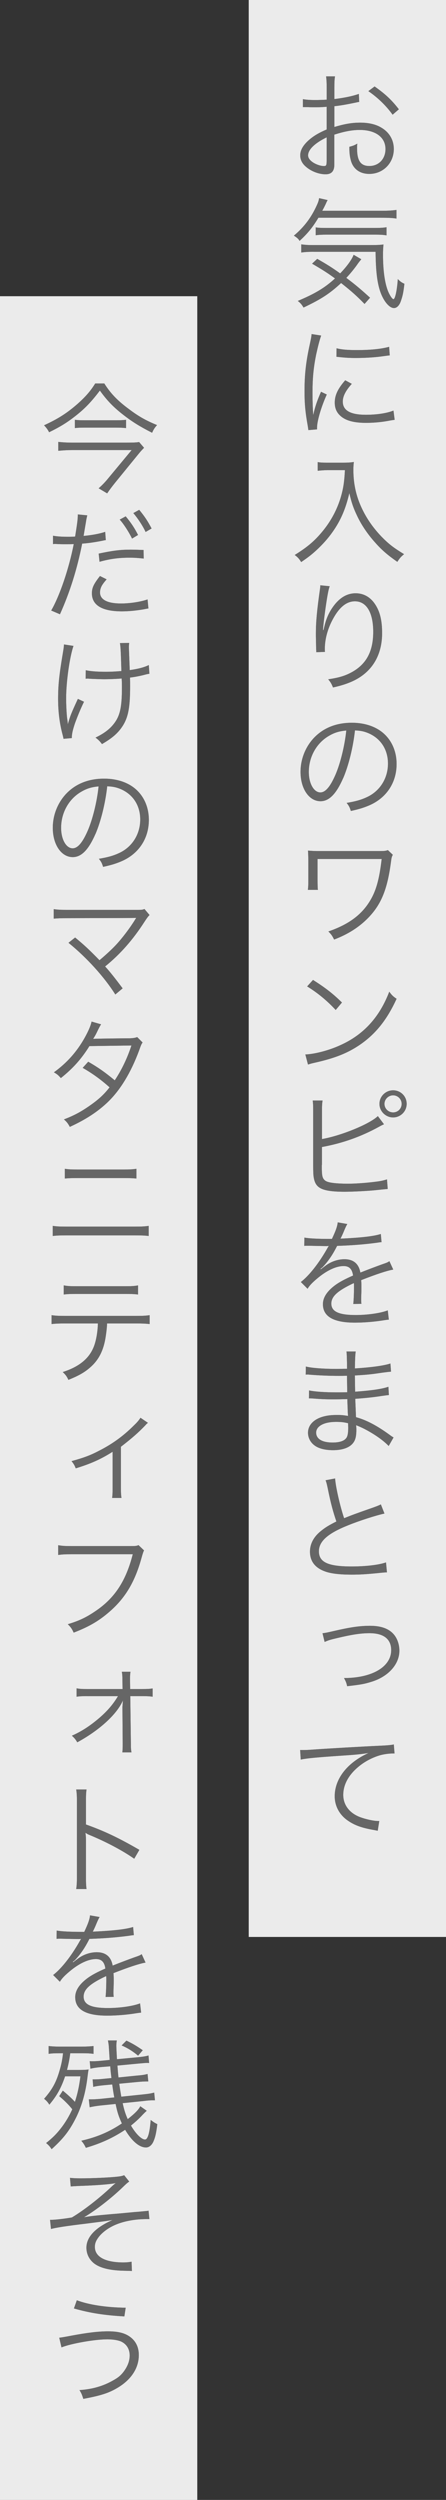 <?xml version="1.0" encoding="UTF-8"?><svg id="_レイヤー_2" xmlns="http://www.w3.org/2000/svg" viewBox="0 0 104 582.34"><rect x="0" y="0" width="104" height="582.34" fill="#333333" stroke="none"/><defs><style>.cls-1{fill:#fff;opacity:.9;}.cls-1,.cls-2{stroke-width:0px;}.cls-2{fill:#666;}</style></defs><g id="text"><rect class="cls-1" y="69" width="46" height="513.34"/><rect class="cls-1" x="58" width="46" height="451.2"/><path class="cls-2" d="M83.77,23.73c-.34.06-.45.08-.84.17-2.3.48-3.64.7-4.96.84v4.84c2.44-.73,4.14-1.01,6.02-1.01,1.99,0,3.67.39,4.96,1.18,1.85,1.09,2.88,2.88,2.88,4.96,0,3.28-2.49,5.8-5.71,5.8-2.21,0-3.78-1.15-4.31-3.16-.25-.92-.36-1.76-.34-3.16.87-.22,1.15-.34,1.85-.73-.06.5-.06.76-.06,1.09,0,2.91.84,4.12,2.88,4.12,2.18,0,3.75-1.65,3.75-3.95,0-2.74-2.32-4.45-5.99-4.45-1.79,0-3.58.34-5.94,1.09v7c0,1.51-.67,2.24-2.04,2.24-1.57,0-3.39-.7-4.62-1.79-.87-.76-1.29-1.62-1.29-2.63,0-1.23.7-2.44,2.21-3.72,1.04-.87,2.18-1.54,3.95-2.3v-5.29q-.25.03-1.12.08c-.5.03-.98.03-1.79.03-.42,0-1.18,0-1.48-.03h-1.15v-1.85c.81.14,1.6.2,2.86.2.76,0,1.85-.03,2.69-.08v-2.77c0-1.12-.03-1.82-.14-2.66h2.07c-.11.78-.14,1.32-.14,2.6v2.69c2.41-.31,4.17-.67,5.71-1.2l.08,1.88ZM76.18,31.99c-2.77,1.34-4.34,2.86-4.34,4.2,0,.59.39,1.15,1.2,1.68.76.48,1.76.81,2.49.81.56,0,.64-.17.64-1.37v-5.32ZM91.55,26.72c-1.48-2.07-3.47-4-5.66-5.49l1.46-1.09c2.58,1.82,3.98,3.16,5.66,5.32l-1.46,1.26Z"/><path class="cls-2" d="M74.25,50.72c-1.4,2.32-2.52,3.67-4.4,5.4-.2-.42-.59-.76-1.32-1.23,2.41-2.02,4.06-4.23,5.35-7.08.31-.67.45-1.09.53-1.65l1.99.45c-.2.34-.22.39-.48.98-.25.5-.36.76-.78,1.51h13.78c1.62,0,2.58-.06,3.53-.2v2.02c-.67-.14-1.82-.2-3.53-.2h-14.67ZM85,70.8c-1.74-1.79-2.97-2.91-5.46-4.87-2.63,2.44-4.62,3.75-8.76,5.71-.42-.7-.67-1.01-1.34-1.54,4-1.68,6.3-3.05,8.68-5.24-1.68-1.23-2.77-1.93-5.35-3.44l1.2-1.12c2.27,1.29,3.47,2.04,5.35,3.39,1.62-1.68,2.74-3.25,3.14-4.34l1.79,1.04q-.11.14-.39.48t-.7.95c-.73,1.01-1.54,1.99-2.41,2.91,2.07,1.54,3.58,2.83,5.54,4.62l-1.29,1.46ZM73.13,58.65c-1.23,0-2.07.06-2.88.17v-1.9c.76.11,1.51.17,2.6.17h13.41c1.65,0,2.3-.03,3.16-.14-.08.84-.11,1.48-.11,2.38,0,3.42.36,6.24,1.04,8.15.39,1.12,1.09,2.21,1.4,2.21.39,0,.84-2.1,1.01-4.68.59.59.9.81,1.54,1.09-.22,1.93-.39,2.77-.76,3.84-.36,1.18-.98,1.82-1.68,1.82-1.09,0-2.46-1.65-3.22-3.92-.7-2.1-1.01-4.73-1.06-9.18h-14.45ZM73.61,52.96c.53.11,1.29.14,2.44.14h11.34c1.34,0,2.16-.06,2.74-.17v1.9c-.76-.14-1.43-.17-2.74-.17h-11.17c-1.15,0-1.9.03-2.6.14v-1.85Z"/><path class="cls-2" d="M74.89,78.16c-.42,1.2-.76,2.58-1.18,4.48-.59,2.94-.84,5.4-.84,8.76,0,2.18.06,3.84.17,5.32.39-1.88.92-3.42,1.82-5.46l1.34.64c-1.26,2.77-2.27,6.13-2.27,7.7v.42l-2.02.17c-.06-.45-.08-.59-.17-1.12-.53-2.97-.73-4.98-.73-7.92,0-3.98.34-6.94,1.26-11.09.28-1.32.34-1.6.39-2.24l2.21.34ZM82.03,89.42c-1.4,1.54-2.1,2.88-2.1,4.12,0,2.07,1.76,3.08,5.38,3.08,2.55,0,4.93-.36,6.44-.98l.28,2.16c-.36.03-.42.06-.98.14-1.96.39-3.84.56-5.74.56-3.19,0-5.21-.67-6.41-2.13-.56-.7-.84-1.54-.84-2.58,0-1.71.7-3.22,2.44-5.21l1.54.84ZM78.48,81.13c1.2.31,2.58.42,4.76.42,3.11,0,5.63-.25,7.5-.76l.14,1.99c-.06,0-.7.08-1.93.25-1.62.22-3.86.36-6.02.36-1.57,0-2.66-.08-4.48-.28l.03-1.99Z"/><path class="cls-2" d="M76.21,109.52c-.53,0-1.2.05-2.13.14v-2.02c.56.11,1.12.14,2.13.14h3.7c1.34,0,2.04-.06,2.6-.17-.08.7-.11,1.23-.11,1.85,0,3.53.76,6.66,2.38,9.77,1.09,2.1,2.46,3.98,4.2,5.8,1.65,1.68,2.72,2.52,5.24,4.06-.76.64-.95.84-1.57,1.79-2.44-1.71-3.75-2.86-5.43-4.79-1.62-1.85-3.05-3.98-4-6.05-.84-1.76-1.26-3-1.76-5.18-.87,3.72-2.02,6.38-3.92,9.07-1.04,1.48-2.32,2.91-3.78,4.26-1.04.95-1.76,1.54-3.53,2.74-.45-.73-.81-1.15-1.51-1.65,3.05-1.9,4.65-3.28,6.5-5.52,2.02-2.46,3.44-5.15,4.31-8.15.53-1.9.76-3.3.9-6.1h-4.2Z"/><path class="cls-2" d="M76.88,136.57c-.22.59-.39,1.37-.64,2.88-.45,2.83-.84,5.88-.92,7.31l.11.03q.06-.22.2-.81c.34-1.54.9-2.91,1.71-4.17,1.57-2.41,3.42-3.61,5.6-3.61,1.82,0,3.39.87,4.48,2.49,1.18,1.74,1.68,3.81,1.68,6.8,0,5.07-2.27,8.9-6.47,11-1.34.67-3.02,1.23-4.98,1.65-.34-.84-.5-1.15-1.12-1.9,2.6-.39,4.06-.84,5.68-1.76,3.28-1.88,4.82-4.82,4.82-9.3s-1.57-7.11-4.26-7.11c-2.13,0-3.92,1.6-5.52,4.87-.98,2.04-1.51,4.2-1.51,6.24,0,.11,0,.25.03.67l-2.02.08v-.31l-.03-.5-.06-2.91v-.64c0-2.74.25-5.38.95-10.33.06-.42.08-.56.08-.9l2.18.22Z"/><path class="cls-2" d="M80.02,181.26c-1.62,3.7-3.28,5.38-5.29,5.38-2.66,0-4.65-2.91-4.65-6.83,0-2.86,1.06-5.63,2.94-7.73,2.24-2.46,5.29-3.72,9.04-3.72,3.14,0,5.88.98,7.7,2.77,1.76,1.71,2.72,4.14,2.72,6.83,0,4.34-2.35,7.92-6.41,9.66-1.26.53-2.32.87-4.26,1.29-.28-.92-.45-1.2-.98-1.88,2.04-.34,3.36-.7,4.68-1.32,3.08-1.4,4.96-4.4,4.96-7.84,0-3.19-1.62-5.77-4.45-7.03-1.04-.45-1.85-.64-3.25-.7-.42,3.89-1.48,8.18-2.74,11.12ZM76.57,171.49c-2.83,1.71-4.56,4.87-4.56,8.34,0,2.69,1.18,4.76,2.69,4.76,1.18,0,2.3-1.32,3.5-4.06,1.15-2.63,2.18-6.78,2.55-10.36-1.68.14-2.88.53-4.17,1.32Z"/><path class="cls-2" d="M71.79,207.3c.08-.64.11-1.09.11-2.27v-4.79c-.03-1.09-.03-1.34-.08-2.1.62.06,1.48.11,2.16.11h14.48c1.15,0,1.43-.03,1.99-.22l1.15,1.09c-.25.45-.31.67-.42,1.57-.84,6.41-2.24,9.91-5.26,13.05-2.13,2.21-4.76,3.89-8.01,5.12-.45-.9-.64-1.18-1.34-1.88,4.54-1.57,7.53-3.7,9.52-6.83,1.57-2.44,2.35-5.21,2.91-10.05h-14.95v4.87q0,1.88.08,2.32h-2.32Z"/><path class="cls-2" d="M71.2,245.63c2.18-.08,5.54-.95,8.15-2.16,5.4-2.41,9.16-6.52,11.42-12.46.64.87.92,1.12,1.71,1.65-2.24,4.87-4.84,8.15-8.54,10.7-2.88,1.96-5.77,3.11-10.44,4.17-.76.17-.98.22-1.68.45l-.62-2.35ZM72.99,228.27c3,1.9,4.73,3.28,6.75,5.26l-1.46,1.74c-2.02-2.18-4.23-4-6.66-5.49l1.37-1.51Z"/><path class="cls-2" d="M75.06,265.34c4.42-.76,11.09-3.47,13.05-5.35l1.43,1.9c-.45.2-.56.25-1.23.62-4.17,2.29-8.48,3.81-13.24,4.68v4.09l-.03.17v.31c0,1.96.11,2.6.59,3.08.36.39.98.59,2.13.73.87.11,2.18.17,3.3.17,1.74,0,4.23-.17,6.41-.45,1.2-.14,1.74-.25,2.77-.56l.17,2.24c-.42.03-.5.03-.92.08l-.36.03-1.34.14c-1.79.2-5.49.39-7.42.39-3.3,0-5.15-.34-6.13-1.15-.67-.56-1.01-1.37-1.15-2.69-.03-.45-.06-1.01-.06-2.18v-12.91c0-1.23-.03-1.68-.11-2.32h2.3c-.11.67-.14,1.12-.14,2.35v6.64ZM94.83,257.14c0,1.74-1.43,3.16-3.16,3.16s-3.19-1.43-3.19-3.16,1.43-3.16,3.19-3.16,3.16,1.4,3.16,3.16ZM89.65,257.14c0,1.09.9,1.99,2.02,1.99s1.99-.9,1.99-1.99-.9-1.99-1.99-1.99-2.02.9-2.02,1.99Z"/><path class="cls-2" d="M77.41,288.58c.92-1.96,1.26-2.94,1.34-3.84l2.24.39q-.25.37-.73,1.51c-.36.9-.73,1.65-.87,1.9q.34-.03.59-.03c4.48-.22,7.28-.56,8.82-1.06l.17,1.9c-.45.03-.62.06-1.12.14-2.91.39-5.85.62-9.24.73-.84,1.65-1.54,2.77-2.52,3.98-.28.34-.84.98-.95,1.06-.2.14-.34.25-.36.28,0,.03-.03.03-.03.03v.03q.03.06.06.08,1.01-.78,1.29-.98c1.29-.9,2.77-1.37,4.23-1.37,2.07,0,3.33,1.04,3.7,3.11,2.04-.81,3.64-1.4,4.87-1.85,1.37-.48,1.46-.5,1.9-.81l.9,1.96c-1.46.25-3.98,1.09-7.48,2.46.06.73.06,1.01.06,1.71,0,.36,0,.98-.03,1.54-.03.62-.03,1.01-.03,1.26,0,.39,0,.62.06,1.01l-1.9.03c.08-.62.17-2.32.17-4.03,0-.45,0-.5-.03-.84-3.81,1.79-5.26,3.11-5.26,4.79,0,1.85,1.74,2.66,5.68,2.66,2.77,0,5.88-.45,7.48-1.09l.25,2.16c-.42.03-.56.06-1.12.14-2.21.36-4.65.56-6.8.56-5.01,0-7.45-1.43-7.45-4.31,0-1.54.95-3,2.86-4.42.95-.7,2.3-1.43,4.17-2.24-.22-1.54-.9-2.21-2.21-2.21-1.76,0-3.98,1.04-6.24,2.97-1.09.92-1.71,1.57-2.16,2.32l-1.57-1.57c1.93-1.48,4.26-4.42,6.27-8.01q.08-.14.25-.42c-.11.03-.39.06-.53.06-.45,0-3.08-.06-4.12-.08h-.45c-.25,0-.31,0-.62.03l.03-1.93c1.01.2,3.14.31,5.99.31h.45Z"/><path class="cls-2" d="M90.63,336.83c-1.29-1.34-3.33-2.77-5.71-4-.48-.25-1.12-.53-1.88-.84q.06.64.06,1.01c0,1.48-.2,2.38-.7,3.05-.81,1.15-2.52,1.76-4.73,1.76-1.85,0-3.39-.39-4.34-1.12-.95-.7-1.51-1.79-1.51-2.94,0-1.85,1.46-3.3,3.92-3.86.84-.2,1.68-.28,2.91-.28.92,0,1.32.03,2.52.22q-.03-.08-.03-.34s-.03-.14-.03-.31c-.03-.25-.03-.84-.06-1.65-.03-.36-.03-.9-.06-1.62-1.01.03-2.41.06-3.3.06-1.68,0-3-.06-4.73-.2-.31-.03-.53-.03-.7-.03h-.22l.03-1.85c1.26.28,3.58.45,6.41.45.73,0,1.71,0,2.49-.03l-.06-3.84c-.81.03-1.26.03-1.9.03-2.04,0-4.31-.08-6.83-.28-.2-.03-.36-.03-.5-.03-.08,0-.22,0-.39.03l.03-1.9c1.2.34,4.12.56,7.17.56.56,0,1.51-.03,2.44-.03q-.03-3.42-.14-4.03h2.16c-.11.59-.17,1.93-.2,3.95,3.86-.25,6.75-.64,8.29-1.15l.14,1.9q-.48.03-1.93.22c-2.63.39-3.39.48-6.5.67q.03,2.3.06,3.78c3.81-.28,6.22-.62,7.76-1.15l.11,1.93c-.36.03-.64.06-1.62.2-1.93.31-4.14.53-6.22.67q.06,1.57.17,4.28c2.44.67,4.87,1.96,7.81,4.09.45.34.59.42.95.64l-1.12,1.96ZM81.17,331.53c-1.06-.25-1.62-.31-2.86-.31-2.77,0-4.59,1.01-4.59,2.49s1.4,2.32,3.84,2.32c1.48,0,2.55-.31,3.08-.92.39-.39.56-1.18.56-2.52l-.03-1.06Z"/><path class="cls-2" d="M78.14,344.39c.11,1.88,1.15,6.47,2.1,9.27,1.65-.67,2.44-.98,6.78-2.49.98-.36,1.23-.45,1.79-.73l.84,2.13c-1.96.42-5.96,1.71-8.43,2.72-4.79,1.9-6.86,3.75-6.86,6.08,0,2.55,2.16,3.53,7.64,3.53,3.22,0,6.36-.36,8.01-.95l.22,2.32q-.53,0-2.07.17c-2.88.28-4.23.36-6.19.36-2.77,0-4.87-.25-6.22-.76-2.3-.84-3.47-2.38-3.47-4.59,0-1.79.84-3.42,2.49-4.76,1.06-.87,1.93-1.4,3.67-2.27-.78-2.29-1.32-4.26-2.04-7.84-.25-1.18-.31-1.32-.48-1.76l2.21-.42Z"/><path class="cls-2" d="M75.2,380.45q.59-.03,2.58-.5c3.86-.9,6.1-1.23,8.54-1.23,2.88,0,4.87.87,5.94,2.6.56.9.87,2.07.87,3.19,0,3.14-2.52,5.99-6.41,7.22-1.71.53-2.38.67-5.77,1.06-.17-.78-.28-1.06-.73-1.9,6.58,0,11-2.63,11-6.5,0-2.58-1.76-3.95-5.04-3.95-2.02,0-4.09.31-7.48,1.12-1.68.39-2.13.53-3,.92l-.5-2.04Z"/><path class="cls-2" d="M69.99,407.66h1.01c.39,0,.73-.03,1.6-.08,3.33-.25,12.29-.76,15.9-.92,1.57-.06,2.88-.17,3.33-.31l.17,2.1c-1.12,0-2.07.11-3.14.36-1.88.5-3.84,1.51-5.38,2.83-2.24,1.88-3.44,4.14-3.44,6.47s1.43,4.23,3.92,5.18c1.37.5,3.14.9,4.2.9h.28l-.36,2.27c-.31-.06-.42-.08-.87-.17-2.77-.48-4.45-1.06-6.05-2.16-1.99-1.34-3.11-3.42-3.11-5.71,0-3.25,1.9-6.36,5.24-8.6.87-.59,1.6-.98,2.66-1.48-1.65.28-3.05.42-6.16.62-5.8.39-8.29.62-9.66.92l-.14-2.21Z"/><path class="cls-2" d="M83.77,23.73c-.34.06-.45.08-.84.17-2.3.48-3.64.7-4.96.84v4.84c2.44-.73,4.14-1.01,6.02-1.01,1.99,0,3.67.39,4.96,1.18,1.85,1.09,2.88,2.88,2.88,4.96,0,3.28-2.49,5.8-5.71,5.8-2.21,0-3.78-1.15-4.31-3.16-.25-.92-.36-1.76-.34-3.16.87-.22,1.15-.34,1.85-.73-.06.5-.06.76-.06,1.09,0,2.91.84,4.12,2.88,4.12,2.18,0,3.75-1.65,3.75-3.95,0-2.74-2.32-4.45-5.99-4.45-1.79,0-3.58.34-5.94,1.09v7c0,1.51-.67,2.24-2.04,2.24-1.57,0-3.39-.7-4.62-1.79-.87-.76-1.29-1.62-1.29-2.63,0-1.23.7-2.44,2.21-3.72,1.04-.87,2.18-1.54,3.95-2.3v-5.29q-.25.03-1.12.08c-.5.03-.98.03-1.79.03-.42,0-1.18,0-1.48-.03h-1.15v-1.85c.81.14,1.6.2,2.86.2.76,0,1.85-.03,2.69-.08v-2.77c0-1.12-.03-1.82-.14-2.66h2.07c-.11.78-.14,1.32-.14,2.6v2.69c2.41-.31,4.17-.67,5.71-1.2l.08,1.88ZM76.18,31.99c-2.77,1.34-4.34,2.86-4.34,4.2,0,.59.39,1.15,1.2,1.68.76.48,1.76.81,2.49.81.56,0,.64-.17.64-1.37v-5.32ZM91.55,26.72c-1.48-2.07-3.47-4-5.66-5.49l1.46-1.09c2.58,1.82,3.98,3.16,5.66,5.32l-1.46,1.26Z"/><path class="cls-2" d="M74.25,50.72c-1.4,2.32-2.52,3.67-4.4,5.4-.2-.42-.59-.76-1.32-1.23,2.41-2.02,4.06-4.23,5.35-7.08.31-.67.45-1.09.53-1.65l1.99.45c-.2.34-.22.39-.48.98-.25.5-.36.76-.78,1.51h13.78c1.62,0,2.58-.06,3.53-.2v2.02c-.67-.14-1.82-.2-3.53-.2h-14.67ZM85,70.8c-1.74-1.79-2.97-2.91-5.46-4.87-2.63,2.44-4.62,3.75-8.76,5.71-.42-.7-.67-1.01-1.34-1.54,4-1.68,6.3-3.05,8.68-5.24-1.68-1.23-2.77-1.93-5.35-3.44l1.2-1.12c2.27,1.29,3.47,2.04,5.35,3.39,1.62-1.68,2.74-3.25,3.14-4.34l1.79,1.04q-.11.14-.39.48t-.7.95c-.73,1.01-1.54,1.99-2.41,2.91,2.07,1.54,3.58,2.83,5.54,4.62l-1.29,1.46ZM73.13,58.65c-1.23,0-2.07.06-2.88.17v-1.9c.76.11,1.51.17,2.6.17h13.41c1.65,0,2.3-.03,3.16-.14-.08.84-.11,1.48-.11,2.38,0,3.42.36,6.24,1.04,8.15.39,1.12,1.09,2.21,1.4,2.21.39,0,.84-2.1,1.01-4.68.59.59.9.81,1.54,1.09-.22,1.93-.39,2.77-.76,3.84-.36,1.18-.98,1.82-1.68,1.82-1.09,0-2.46-1.65-3.22-3.92-.7-2.1-1.01-4.73-1.06-9.18h-14.45ZM73.61,52.96c.53.11,1.29.14,2.44.14h11.34c1.34,0,2.16-.06,2.74-.17v1.9c-.76-.14-1.43-.17-2.74-.17h-11.17c-1.15,0-1.9.03-2.6.14v-1.85Z"/><path class="cls-2" d="M74.89,78.16c-.42,1.2-.76,2.58-1.18,4.48-.59,2.94-.84,5.4-.84,8.76,0,2.18.06,3.84.17,5.32.39-1.88.92-3.42,1.82-5.46l1.34.64c-1.26,2.77-2.27,6.13-2.27,7.7v.42l-2.02.17c-.06-.45-.08-.59-.17-1.12-.53-2.97-.73-4.98-.73-7.92,0-3.98.34-6.94,1.26-11.09.28-1.32.34-1.6.39-2.24l2.21.34ZM82.03,89.42c-1.4,1.54-2.1,2.88-2.1,4.12,0,2.07,1.76,3.08,5.38,3.08,2.55,0,4.93-.36,6.44-.98l.28,2.16c-.36.03-.42.06-.98.14-1.96.39-3.84.56-5.74.56-3.19,0-5.21-.67-6.41-2.13-.56-.7-.84-1.54-.84-2.58,0-1.71.7-3.22,2.44-5.21l1.54.84ZM78.48,81.13c1.2.31,2.58.42,4.76.42,3.11,0,5.63-.25,7.5-.76l.14,1.99c-.06,0-.7.08-1.93.25-1.62.22-3.86.36-6.02.36-1.57,0-2.66-.08-4.48-.28l.03-1.99Z"/><path class="cls-2" d="M76.21,109.52c-.53,0-1.2.05-2.13.14v-2.02c.56.11,1.12.14,2.13.14h3.7c1.34,0,2.04-.06,2.6-.17-.08.7-.11,1.23-.11,1.85,0,3.53.76,6.66,2.38,9.77,1.09,2.1,2.46,3.98,4.2,5.8,1.65,1.68,2.72,2.52,5.24,4.06-.76.64-.95.84-1.57,1.79-2.44-1.71-3.75-2.86-5.43-4.79-1.62-1.85-3.05-3.98-4-6.05-.84-1.76-1.26-3-1.76-5.18-.87,3.72-2.02,6.38-3.92,9.07-1.04,1.48-2.32,2.91-3.78,4.26-1.04.95-1.76,1.54-3.53,2.74-.45-.73-.81-1.15-1.51-1.65,3.05-1.9,4.65-3.28,6.5-5.52,2.02-2.46,3.44-5.15,4.31-8.15.53-1.9.76-3.3.9-6.1h-4.2Z"/><path class="cls-2" d="M76.88,136.57c-.22.59-.39,1.37-.64,2.88-.45,2.83-.84,5.88-.92,7.31l.11.03q.06-.22.2-.81c.34-1.54.9-2.91,1.71-4.17,1.57-2.41,3.42-3.61,5.6-3.61,1.82,0,3.39.87,4.48,2.49,1.18,1.74,1.68,3.81,1.68,6.8,0,5.07-2.27,8.9-6.47,11-1.34.67-3.02,1.23-4.98,1.65-.34-.84-.5-1.15-1.12-1.9,2.6-.39,4.06-.84,5.68-1.76,3.28-1.88,4.82-4.82,4.82-9.3s-1.57-7.11-4.26-7.11c-2.13,0-3.92,1.6-5.52,4.87-.98,2.04-1.51,4.2-1.51,6.24,0,.11,0,.25.03.67l-2.02.08v-.31l-.03-.5-.06-2.91v-.64c0-2.74.25-5.38.95-10.33.06-.42.08-.56.08-.9l2.18.22Z"/><path class="cls-2" d="M80.02,181.26c-1.62,3.7-3.28,5.38-5.29,5.38-2.66,0-4.65-2.91-4.65-6.83,0-2.86,1.06-5.63,2.94-7.73,2.24-2.46,5.29-3.72,9.04-3.72,3.14,0,5.88.98,7.7,2.77,1.76,1.71,2.72,4.14,2.72,6.83,0,4.34-2.35,7.92-6.41,9.66-1.26.53-2.32.87-4.26,1.29-.28-.92-.45-1.2-.98-1.88,2.04-.34,3.36-.7,4.68-1.32,3.08-1.4,4.96-4.4,4.96-7.84,0-3.19-1.62-5.77-4.45-7.03-1.04-.45-1.85-.64-3.25-.7-.42,3.89-1.48,8.18-2.74,11.12ZM76.57,171.49c-2.83,1.71-4.56,4.87-4.56,8.34,0,2.69,1.18,4.76,2.69,4.76,1.18,0,2.3-1.32,3.5-4.06,1.15-2.63,2.18-6.78,2.55-10.36-1.68.14-2.88.53-4.17,1.32Z"/><path class="cls-2" d="M71.79,207.3c.08-.64.11-1.09.11-2.27v-4.79c-.03-1.09-.03-1.34-.08-2.1.62.06,1.48.11,2.16.11h14.48c1.15,0,1.43-.03,1.99-.22l1.15,1.09c-.25.45-.31.67-.42,1.57-.84,6.41-2.24,9.91-5.26,13.05-2.13,2.21-4.76,3.89-8.01,5.12-.45-.9-.64-1.18-1.34-1.88,4.54-1.57,7.53-3.7,9.52-6.83,1.57-2.44,2.35-5.21,2.91-10.05h-14.95v4.87q0,1.88.08,2.32h-2.32Z"/><path class="cls-2" d="M71.2,245.63c2.18-.08,5.54-.95,8.15-2.16,5.4-2.41,9.16-6.52,11.42-12.46.64.87.92,1.12,1.71,1.65-2.24,4.87-4.84,8.15-8.54,10.7-2.88,1.96-5.77,3.11-10.44,4.17-.76.17-.98.22-1.68.45l-.62-2.35ZM72.99,228.27c3,1.9,4.73,3.28,6.75,5.26l-1.46,1.74c-2.02-2.18-4.23-4-6.66-5.49l1.37-1.51Z"/><path class="cls-2" d="M75.06,265.34c4.42-.76,11.09-3.47,13.05-5.35l1.43,1.9c-.45.2-.56.25-1.23.62-4.17,2.29-8.48,3.81-13.24,4.68v4.09l-.03.17v.31c0,1.96.11,2.6.59,3.08.36.39.98.59,2.13.73.87.11,2.18.17,3.3.17,1.74,0,4.23-.17,6.41-.45,1.2-.14,1.74-.25,2.77-.56l.17,2.24c-.42.03-.5.03-.92.08l-.36.03-1.34.14c-1.79.2-5.49.39-7.42.39-3.3,0-5.15-.34-6.13-1.15-.67-.56-1.01-1.37-1.15-2.69-.03-.45-.06-1.01-.06-2.18v-12.91c0-1.23-.03-1.68-.11-2.32h2.3c-.11.67-.14,1.12-.14,2.35v6.64ZM94.83,257.14c0,1.74-1.43,3.16-3.16,3.16s-3.19-1.43-3.19-3.16,1.43-3.16,3.19-3.16,3.16,1.4,3.16,3.16ZM89.65,257.14c0,1.09.9,1.99,2.02,1.99s1.99-.9,1.99-1.99-.9-1.99-1.99-1.99-2.02.9-2.02,1.99Z"/><path class="cls-2" d="M77.41,288.58c.92-1.96,1.26-2.94,1.34-3.84l2.24.39q-.25.37-.73,1.51c-.36.9-.73,1.65-.87,1.9q.34-.03.59-.03c4.48-.22,7.28-.56,8.82-1.06l.17,1.9c-.45.03-.62.06-1.12.14-2.91.39-5.85.62-9.24.73-.84,1.65-1.54,2.77-2.52,3.98-.28.34-.84.98-.95,1.06-.2.14-.34.25-.36.28,0,.03-.03.03-.03.03v.03q.03.06.06.08,1.01-.78,1.29-.98c1.29-.9,2.77-1.37,4.23-1.37,2.07,0,3.33,1.04,3.7,3.11,2.04-.81,3.64-1.4,4.87-1.85,1.37-.48,1.46-.5,1.9-.81l.9,1.96c-1.46.25-3.98,1.09-7.48,2.46.06.73.06,1.01.06,1.71,0,.36,0,.98-.03,1.54-.03.62-.03,1.01-.03,1.26,0,.39,0,.62.06,1.01l-1.9.03c.08-.62.17-2.32.17-4.03,0-.45,0-.5-.03-.84-3.81,1.79-5.26,3.11-5.26,4.79,0,1.85,1.74,2.66,5.68,2.66,2.77,0,5.88-.45,7.48-1.09l.25,2.16c-.42.03-.56.06-1.12.14-2.21.36-4.65.56-6.8.56-5.01,0-7.45-1.43-7.45-4.31,0-1.54.95-3,2.86-4.42.95-.7,2.3-1.43,4.17-2.24-.22-1.54-.9-2.21-2.21-2.21-1.76,0-3.98,1.04-6.24,2.97-1.09.92-1.71,1.57-2.16,2.32l-1.57-1.57c1.93-1.48,4.26-4.42,6.27-8.01q.08-.14.25-.42c-.11.03-.39.06-.53.06-.45,0-3.08-.06-4.12-.08h-.45c-.25,0-.31,0-.62.03l.03-1.93c1.01.2,3.14.31,5.99.31h.45Z"/><path class="cls-2" d="M90.63,336.83c-1.29-1.34-3.33-2.77-5.71-4-.48-.25-1.12-.53-1.88-.84q.06.64.06,1.01c0,1.48-.2,2.38-.7,3.05-.81,1.15-2.52,1.76-4.73,1.76-1.85,0-3.39-.39-4.34-1.12-.95-.7-1.51-1.79-1.51-2.94,0-1.85,1.46-3.3,3.92-3.86.84-.2,1.68-.28,2.91-.28.92,0,1.32.03,2.52.22q-.03-.08-.03-.34s-.03-.14-.03-.31c-.03-.25-.03-.84-.06-1.65-.03-.36-.03-.9-.06-1.62-1.01.03-2.41.06-3.3.06-1.68,0-3-.06-4.73-.2-.31-.03-.53-.03-.7-.03h-.22l.03-1.85c1.26.28,3.58.45,6.41.45.73,0,1.71,0,2.49-.03l-.06-3.84c-.81.03-1.26.03-1.9.03-2.04,0-4.31-.08-6.83-.28-.2-.03-.36-.03-.5-.03-.08,0-.22,0-.39.03l.03-1.9c1.2.34,4.12.56,7.17.56.56,0,1.51-.03,2.44-.03q-.03-3.42-.14-4.03h2.16c-.11.59-.17,1.93-.2,3.95,3.86-.25,6.75-.64,8.29-1.15l.14,1.9q-.48.03-1.93.22c-2.63.39-3.39.48-6.5.67q.03,2.3.06,3.78c3.81-.28,6.22-.62,7.76-1.15l.11,1.93c-.36.03-.64.06-1.62.2-1.93.31-4.14.53-6.22.67q.06,1.57.17,4.28c2.44.67,4.87,1.96,7.81,4.09.45.34.59.42.95.64l-1.12,1.96ZM81.17,331.53c-1.06-.25-1.62-.31-2.86-.31-2.77,0-4.59,1.01-4.59,2.49s1.4,2.32,3.84,2.32c1.48,0,2.55-.31,3.08-.92.39-.39.56-1.18.56-2.52l-.03-1.06Z"/><path class="cls-2" d="M78.14,344.39c.11,1.88,1.15,6.47,2.1,9.27,1.65-.67,2.44-.98,6.78-2.49.98-.36,1.23-.45,1.79-.73l.84,2.13c-1.96.42-5.96,1.71-8.43,2.72-4.79,1.9-6.86,3.75-6.86,6.08,0,2.55,2.16,3.53,7.64,3.53,3.22,0,6.36-.36,8.01-.95l.22,2.32q-.53,0-2.07.17c-2.88.28-4.23.36-6.19.36-2.77,0-4.87-.25-6.22-.76-2.3-.84-3.47-2.38-3.47-4.59,0-1.79.84-3.42,2.49-4.76,1.06-.87,1.93-1.4,3.67-2.27-.78-2.29-1.32-4.26-2.04-7.84-.25-1.18-.31-1.32-.48-1.76l2.21-.42Z"/><path class="cls-2" d="M75.2,380.45q.59-.03,2.58-.5c3.86-.9,6.1-1.23,8.54-1.23,2.88,0,4.87.87,5.94,2.6.56.9.87,2.07.87,3.19,0,3.14-2.52,5.99-6.41,7.22-1.71.53-2.38.67-5.77,1.06-.17-.78-.28-1.06-.73-1.9,6.58,0,11-2.63,11-6.5,0-2.58-1.76-3.95-5.04-3.95-2.02,0-4.09.31-7.48,1.12-1.68.39-2.13.53-3,.92l-.5-2.04Z"/><path class="cls-2" d="M69.99,407.66h1.01c.39,0,.73-.03,1.6-.08,3.33-.25,12.29-.76,15.9-.92,1.57-.06,2.88-.17,3.33-.31l.17,2.1c-1.12,0-2.07.11-3.14.36-1.88.5-3.84,1.51-5.38,2.83-2.24,1.88-3.44,4.14-3.44,6.47s1.43,4.23,3.92,5.18c1.37.5,3.14.9,4.2.9h.28l-.36,2.27c-.31-.06-.42-.08-.87-.17-2.77-.48-4.45-1.06-6.05-2.16-1.99-1.34-3.11-3.42-3.11-5.71,0-3.25,1.9-6.36,5.24-8.6.87-.59,1.6-.98,2.66-1.48-1.65.28-3.05.42-6.16.62-5.8.39-8.29.62-9.66.92l-.14-2.21Z"/><path class="cls-2" d="M24.33,89.34c1.43,2.27,3.05,3.98,5.74,5.96,2.18,1.65,3.95,2.66,6.55,3.72-.56.62-.84,1.06-1.15,1.79-2.77-1.4-4.68-2.58-6.75-4.2-2.3-1.79-3.75-3.3-5.43-5.63-1.96,2.58-3.42,4.12-5.57,5.82-1.9,1.51-3.58,2.58-6.27,3.89-.28-.56-.62-1.04-1.18-1.62,3.28-1.51,5.35-2.83,7.84-5.01,1.85-1.65,3-2.97,4.09-4.73h2.13ZM33.59,104.32c-.34.34-.84.87-1.15,1.26l-5.57,6.83c-.76.95-1.32,1.68-1.88,2.52l-1.99-1.18c.73-.64,1.51-1.43,2.21-2.3l5.49-6.61h-13.86c-1.06,0-2.07.06-3.25.17v-2.07c1.06.11,2.04.17,3.25.17h12.46c1.76,0,2.58-.03,3.14-.14l1.15,1.34ZM17.47,97.79c.59.08,1.15.11,2.21.11h7.36c1.12,0,1.68-.03,2.35-.11v1.93c-.64-.08-1.4-.11-2.41-.11h-7.28c-.98,0-1.68.03-2.24.11v-1.93Z"/><path class="cls-2" d="M12.34,124.79c.9.17,2.02.25,3.5.25.56,0,.87,0,1.68-.05.48-3.03.62-4,.62-4.96v-.2l2.21.22c-.11.45-.14.59-.22.98-.03.17-.11.73-.28,1.68-.17.98-.22,1.37-.36,2.13,1.93-.17,3.84-.53,5.04-.95l.14,1.93-.28.03-.5.11c-1.82.36-3.44.59-4.73.67-1.18,5.94-2.86,11.31-5.18,16.46l-2.04-.87c1.99-3.42,4.14-9.77,5.26-15.48-.56.03-.9.03-1.93.03-.98,0-1.23,0-2.32-.06h-.11c-.06,0-.22,0-.48.03v-1.96ZM24.86,134.95c-.56.67-.64.76-.84,1.06-.45.59-.7,1.32-.7,1.99,0,1.68,1.71,2.58,4.9,2.58,2.1,0,4.59-.39,6.19-.95l.2,2.1-.36.06-.87.17c-1.88.31-3.5.45-4.98.45-4.59,0-6.97-1.43-6.97-4.2,0-1.26.39-2.13,1.88-4.03l1.57.78ZM33.51,130.11c-1.34-.14-2.13-.2-3.3-.2-2.49,0-4.45.25-7,.95l-.2-1.9c3.25-.7,5.07-.92,7.42-.92.53,0,.95,0,3.05.08l.03,1.99ZM29.31,120.28c1.26,1.51,2.04,2.69,2.88,4.34l-1.4.84c-.7-1.48-2.04-3.55-2.88-4.42l1.4-.76ZM32.47,118.77c1.26,1.54,1.96,2.58,2.88,4.34l-1.4.81c-.59-1.32-1.76-3.11-2.86-4.4l1.37-.76Z"/><path class="cls-2" d="M17.13,150.46c-.9,2.66-1.71,8.4-1.71,12.21,0,1.54.11,3.61.22,4.56.11.62.17,1.2.17,1.51.56-1.99.76-2.49,2.35-5.94l1.43.67c-.81,1.65-1.51,3.39-2.07,4.9-.56,1.65-.78,2.6-.78,3.56l-1.93.17c-.06-.36-.08-.45-.22-.98-.7-2.63-1.04-5.35-1.04-8.29,0-3.3.25-5.6,1.12-10.78.2-1.15.22-1.43.25-1.93l2.21.34ZM19.99,156.12c1.06.25,2.69.37,4.76.37,1.12,0,2.16-.06,3.56-.17-.14-4.87-.2-5.68-.34-6.52l2.16-.03c-.06.45-.08.62-.08.95,0,.2,0,.34.03.84q.03.64.17,4.54c2.13-.31,3.42-.67,4.45-1.18l.14,2.02c-.59.11-.64.11-1.48.34-1.06.25-1.93.42-3.05.56.03.76.03,1.2.03,2.02,0,5.32-.5,7.62-2.16,9.86-1.04,1.37-2.24,2.35-4.4,3.61-.56-.73-.78-.95-1.51-1.51,1.96-.95,3.28-1.93,4.28-3.22,1.43-1.82,1.88-3.86,1.88-8.34,0-.79,0-1.4-.06-2.21-1.23.11-2.86.17-4.09.17-.78,0-2.38-.06-3.39-.11-.25-.03-.39-.03-.5-.03-.08,0-.22,0-.42.03l.03-1.96Z"/><path class="cls-2" d="M22.25,194.28c-1.62,3.7-3.28,5.38-5.29,5.38-2.66,0-4.65-2.91-4.65-6.83,0-2.86,1.06-5.63,2.94-7.73,2.24-2.46,5.29-3.72,9.04-3.72,3.14,0,5.88.98,7.7,2.77,1.76,1.71,2.72,4.14,2.72,6.83,0,4.34-2.35,7.92-6.41,9.66-1.26.53-2.32.87-4.26,1.29-.28-.92-.45-1.2-.98-1.88,2.04-.34,3.36-.7,4.68-1.32,3.08-1.4,4.96-4.4,4.96-7.84,0-3.19-1.62-5.77-4.45-7.03-1.04-.45-1.85-.64-3.25-.7-.42,3.89-1.48,8.18-2.74,11.12ZM18.81,184.51c-2.83,1.71-4.56,4.87-4.56,8.34,0,2.69,1.18,4.76,2.69,4.76,1.18,0,2.3-1.32,3.5-4.06,1.15-2.63,2.18-6.78,2.55-10.36-1.68.14-2.88.53-4.17,1.32Z"/><path class="cls-2" d="M17.52,218.39c2.1,1.74,3.14,2.69,5.68,5.29,1.2-1.01,2.69-2.35,3.72-3.44,1.54-1.62,3.44-4.14,4.62-6.08.08-.14.11-.17.22-.34q-.39.03-15.99.06c-1.51,0-2.3.03-3.25.11v-2.21c.98.14,1.65.17,3.28.17h16.32c.98,0,1.12-.03,1.57-.2l1.18,1.4c-.34.34-.53.59-1.12,1.48-2.74,4.28-5.71,7.64-9.24,10.5,1.06,1.15,2.21,2.6,4.09,5.1l-1.71,1.43c-2.55-4.06-6.72-8.65-10.92-12.04l1.54-1.23Z"/><path class="cls-2" d="M23.57,238.61q-.36.53-.98,1.85c-.25.53-.53,1.01-.87,1.54q.39-.06,8.65-.14c.7-.03,1.2-.11,1.62-.28l1.26,1.26c-.31.45-.34.53-.81,1.85-1.93,5.21-4.4,9.24-7.31,12.04-2.35,2.24-5.12,4.06-8.85,5.77-.45-.84-.7-1.15-1.37-1.74,2.38-.92,3.89-1.74,5.8-3.05,2.18-1.51,3.47-2.66,4.84-4.42-2.02-1.82-4.06-3.28-6.27-4.54l1.29-1.43c2.38,1.37,3.92,2.46,6.19,4.34,1.65-2.49,2.91-5.15,3.89-8.12l-9.8.14c-1.9,3.05-3.89,5.24-6.66,7.45-.64-.73-.9-.92-1.62-1.34,3.02-2.18,5.32-4.76,7.14-7.98.9-1.62,1.43-2.83,1.65-3.84l2.21.64Z"/><path class="cls-2" d="M12.29,285.56c1.01.14,1.6.17,3.25.17h15.88c1.65,0,2.24-.03,3.25-.17v2.35c-.92-.11-1.74-.14-3.22-.14h-15.93c-1.48,0-2.27.03-3.22.14v-2.35ZM15.11,272.26c.92.14,1.54.17,3,.17h10.7c1.46,0,2.07-.03,3-.17v2.27c-.84-.08-1.6-.11-2.97-.11h-10.75c-1.37,0-2.13.03-2.97.11v-2.27Z"/><path class="cls-2" d="M24.97,308.3c-.03.84-.14,1.88-.31,2.97-.48,3.3-1.65,5.6-3.78,7.39-1.23,1.06-2.63,1.85-4.93,2.77-.39-.84-.62-1.15-1.32-1.82,3.67-1.18,5.94-2.97,7.08-5.52.64-1.4,1.06-3.61,1.12-5.8h-7.59c-1.46,0-2.27.03-3.22.14v-2.07c.98.14,1.65.17,3.25.17h16.38c1.6,0,2.27-.03,3.25-.17v2.07c-.95-.11-1.76-.14-3.22-.14h-6.72ZM14.86,299.42c.92.17,1.48.2,3.22.2h10.89c1.74,0,2.3-.03,3.22-.2v2.13c-.84-.11-1.57-.14-3.19-.14h-10.95c-1.62,0-2.35.03-3.19.14v-2.13Z"/><path class="cls-2" d="M34.49,331.45c-.31.22-.36.31-.67.64-1.51,1.57-2.91,2.83-5.63,4.93v9.46c0,1.09.03,1.76.14,2.46h-2.18c.08-.67.11-1.04.11-2.44v-8.32c-2.74,1.74-5.12,2.8-8.6,3.86-.28-.73-.45-1.01-.98-1.68,2.8-.76,4.45-1.37,6.5-2.46,3.08-1.57,5.63-3.44,8.01-5.82.84-.81,1.15-1.18,1.57-1.82l1.74,1.18Z"/><path class="cls-2" d="M33.59,361.16q-.2.31-.59,1.74c-1.48,5.38-3.61,9.04-7.03,12.15-2.6,2.35-5.01,3.81-8.79,5.26-.42-.92-.64-1.23-1.37-1.96,2.52-.76,4.17-1.51,6.33-2.97,4.59-3.05,7.22-7.06,8.82-13.33h-14.25c-1.43,0-2.21.03-3.14.17v-2.27c1.06.17,1.62.2,3.16.2h13.78c1.12,0,1.32-.03,1.79-.22l1.29,1.23Z"/><path class="cls-2" d="M20.38,395.1c-1.18,0-1.88.03-2.52.14v-1.96c.73.14,1.18.17,2.49.17h8.23l-.03-1.96c0-1.01-.03-1.46-.14-2.07h2.02c-.08.5-.11.9-.11,1.54v.45l.03,2.04h2.72c1.32,0,1.79-.03,2.52-.14v1.93c-.67-.11-1.4-.14-2.52-.14h-2.69l.14,10.92c0,1.29.03,1.54.14,2.18h-2.13c.08-.73.08-1.09.08-2.1v-.08l-.06-8.37c0-.06.06-.76.11-1.57q-.03.08-.14.34c-1.51,3.14-5.49,6.72-10.5,9.44-.42-.7-.62-.95-1.26-1.54,2.24-.98,4.26-2.3,6.41-4.14,1.88-1.62,3.22-3.19,4.34-5.07h-7.14Z"/><path class="cls-2" d="M17.77,440.04c.11-.76.17-1.43.17-2.94v-17.39c0-1.48-.06-2.16-.17-2.86h2.41c-.11.73-.14,1.32-.14,2.91v5.24c4.31,1.54,7.56,3.08,12.46,5.91l-1.2,2.07c-2.63-1.85-6.5-3.92-10.44-5.54-.42-.17-.62-.28-.87-.48l-.06.03c.08.56.11.95.11,1.65v8.43c0,1.57.03,2.18.14,2.97h-2.41Z"/><path class="cls-2" d="M19.65,450.01c.92-1.96,1.26-2.94,1.34-3.84l2.24.39q-.25.36-.73,1.51c-.36.9-.73,1.65-.87,1.9q.34-.03.59-.03c4.48-.22,7.28-.56,8.82-1.06l.17,1.9c-.45.03-.62.06-1.12.14-2.91.39-5.85.62-9.24.73-.84,1.65-1.54,2.77-2.52,3.98-.28.34-.84.98-.95,1.06-.2.14-.34.25-.36.28,0,.03-.03.03-.03.03v.03q.03.06.06.08,1.01-.78,1.29-.98c1.29-.9,2.77-1.37,4.23-1.37,2.07,0,3.33,1.04,3.7,3.11,2.04-.81,3.64-1.4,4.87-1.85,1.37-.48,1.46-.5,1.9-.81l.9,1.96c-1.46.25-3.98,1.09-7.48,2.46.06.73.06,1.01.06,1.71,0,.36,0,.98-.03,1.54-.03.62-.03,1.01-.03,1.26,0,.39,0,.62.06,1.01l-1.9.03c.08-.62.17-2.32.17-4.03,0-.45,0-.5-.03-.84-3.81,1.79-5.26,3.11-5.26,4.79,0,1.85,1.74,2.66,5.68,2.66,2.77,0,5.88-.45,7.48-1.09l.25,2.16c-.42.03-.56.06-1.12.14-2.21.36-4.65.56-6.8.56-5.01,0-7.45-1.43-7.45-4.31,0-1.54.95-3,2.86-4.42.95-.7,2.3-1.43,4.17-2.24-.22-1.54-.9-2.21-2.21-2.21-1.76,0-3.98,1.04-6.24,2.97-1.09.92-1.71,1.57-2.16,2.32l-1.57-1.57c1.93-1.48,4.26-4.42,6.27-8.01q.08-.14.25-.42c-.11.03-.39.05-.53.05-.45,0-3.08-.05-4.12-.08h-.45c-.25,0-.31,0-.62.03l.03-1.93c1.01.2,3.14.31,5.99.31h.45Z"/><path class="cls-2" d="M14.64,486.99c1.23,1.04,2.04,1.76,2.83,2.63.62-1.93.98-3.56,1.29-5.96h-3.58c-.92,2.72-1.9,4.48-3.67,6.61-.39-.62-.7-.95-1.23-1.37,1.88-2.13,2.83-3.84,3.61-6.58.42-1.4.64-2.49.81-4.03h-.92c-1.06,0-1.74.03-2.44.14v-1.82c.67.08,1.46.14,2.66.14h5.04c1.18,0,2.02-.06,2.77-.14v1.82c-.78-.11-1.48-.14-2.49-.14h-2.94c-.17,1.34-.39,2.46-.76,3.89h2.72c1.18,0,1.79-.03,2.32-.11-.08.42-.11.53-.25,1.68-.45,3.86-1.43,7.2-2.97,10.11-1.43,2.72-2.8,4.42-5.4,6.78-.42-.64-.73-.98-1.29-1.43,1.48-1.18,2.38-2.07,3.39-3.36,1.09-1.37,2.04-3,2.72-4.51-.9-1.12-1.9-2.1-3.05-3.05l.84-1.29ZM34.21,491.7c-.34.31-.39.34-.98.95-.9.98-1.74,1.71-2.69,2.49,1.12,1.93,2.46,3.25,3.28,3.25.64,0,1.09-1.54,1.32-4.56.7.53.87.64,1.54.98-.25,2.13-.5,3.16-.95,4.14-.39.81-1.01,1.29-1.68,1.29-1.57,0-3.3-1.48-4.87-4.12-2.86,1.9-5.63,3.16-9.16,4.2-.36-.76-.59-1.09-1.06-1.65,3.67-.84,6.55-2.07,9.46-4.03-.73-1.6-1.04-2.49-1.46-4.54l-3.5.36c-.98.11-1.88.25-2.55.42l-.2-1.85h.64c.5,0,1.04-.03,2.02-.11l3.28-.34c-.2-1.04-.31-1.79-.48-3.02l-2.13.2c-1.04.11-1.62.2-2.3.36l-.14-1.74h.53c.39,0,1.15-.03,1.79-.11l2.07-.2c-.17-1.4-.2-1.6-.28-2.74l-2.04.17c-1.18.11-1.88.22-2.58.39l-.17-1.76c.28.03.42.03.56.03.56,0,1.26-.03,2.02-.11l2.07-.2c-.03-.56-.14-2.32-.2-3.22-.03-.31-.08-.76-.2-1.32h2.07c-.08.45-.11.81-.11,1.29,0,.42.08,1.99.14,3.08l4.76-.45c1.15-.11,1.96-.22,2.6-.42l.14,1.76c-.17-.03-.31-.03-.39-.03-.39,0-1.09.06-2.27.17l-4.73.45c.11,1.4.14,1.85.25,2.77l4.12-.42c1.4-.11,1.93-.2,2.66-.39l.17,1.74h-.34c-.62,0-1.26.03-2.35.14l-4.09.39c.22,1.48.31,2.04.48,3.02l5.1-.53c1.32-.14,1.68-.2,2.58-.42l.17,1.79h-.48c-.53,0-1.12.03-2.21.17l-4.84.5c.36,1.62.67,2.58,1.18,3.72,1.74-1.37,2.49-2.16,2.94-3l1.48,1.04ZM29.48,475.35c1.46.7,2.35,1.23,3.81,2.24l-1.09,1.26c-1.29-1.06-2.41-1.76-3.84-2.38l1.12-1.12Z"/><path class="cls-2" d="M16.32,507.32c.87.08,1.37.11,2.52.11,2.52,0,6.55-.17,8.54-.39.62-.06,1.18-.17,1.57-.34l1.18,1.48c-.45.31-.64.48-1.37,1.18-2.74,2.66-6.38,5.49-9.18,7.14,1.37-.25,2.46-.39,6.72-.76,1.15-.08,2.86-.25,4.98-.45,1.15-.08,1.99-.17,2.55-.22.36-.03.48-.03.81-.11l.2,1.96h-.62c-2.86,0-5.63.53-7.7,1.51-1.43.67-2.72,1.65-3.5,2.66-.64.84-.9,1.48-.9,2.32,0,2.3,2.41,3.61,6.66,3.61.73,0,1.29-.06,1.9-.17l.08,2.16q-.48-.03-1.9-.06c-3.28-.06-5.71-.67-7.06-1.82-1.06-.9-1.65-2.16-1.65-3.53,0-2.49,2.07-4.7,6.1-6.47q-.39.06-1.54.25c-.48.06-2.97.39-4.56.59-4.45.53-7.22.95-8.26,1.26l-.22-2.13h.2c.87,0,2.97-.22,4.9-.56,2.77-1.65,6.5-4.56,9.3-7.22.45-.42.56-.5.92-.78-1.57.31-4.65.53-8.76.67-1.06.06-1.18.06-1.74.11l-.17-2.02Z"/><path class="cls-2" d="M13.8,544.56q.64-.06,2.83-.48c3.72-.7,6.33-1.01,8.54-1.01s3.67.34,4.82,1.06c1.57.98,2.38,2.52,2.38,4.45,0,3-1.71,5.66-4.82,7.56-2.13,1.29-3.95,1.88-8.12,2.66-.36-1.12-.48-1.37-.9-2.04,2.97-.2,5.52-.92,7.87-2.27,1.12-.62,1.74-1.12,2.41-1.99.95-1.26,1.43-2.52,1.43-3.81,0-1.4-.64-2.52-1.79-3.14-.7-.39-1.99-.62-3.44-.62-2.88,0-8.48.98-10.67,1.88l-.53-2.27ZM17.91,535.83c2.74,1.04,6.8,1.68,11.4,1.74l-.31,2.02c-4.56-.25-8.01-.78-11.76-1.85l.67-1.9Z"/><path class="cls-2" d="M24.33,89.34c1.43,2.27,3.05,3.98,5.74,5.96,2.18,1.65,3.95,2.66,6.55,3.72-.56.62-.84,1.06-1.15,1.79-2.77-1.4-4.68-2.58-6.75-4.2-2.3-1.79-3.75-3.3-5.43-5.63-1.96,2.58-3.42,4.12-5.57,5.82-1.9,1.51-3.58,2.58-6.27,3.89-.28-.56-.62-1.04-1.18-1.62,3.28-1.51,5.35-2.83,7.84-5.01,1.85-1.65,3-2.97,4.09-4.73h2.13ZM33.59,104.32c-.34.34-.84.87-1.15,1.26l-5.57,6.83c-.76.95-1.32,1.68-1.88,2.52l-1.99-1.18c.73-.64,1.51-1.43,2.21-2.3l5.49-6.61h-13.86c-1.06,0-2.07.06-3.25.17v-2.07c1.06.11,2.04.17,3.25.17h12.46c1.76,0,2.58-.03,3.14-.14l1.15,1.34ZM17.47,97.79c.59.08,1.15.11,2.21.11h7.36c1.12,0,1.68-.03,2.35-.11v1.93c-.64-.08-1.4-.11-2.41-.11h-7.28c-.98,0-1.68.03-2.24.11v-1.93Z"/><path class="cls-2" d="M12.34,124.79c.9.17,2.02.25,3.5.25.56,0,.87,0,1.68-.05.48-3.03.62-4,.62-4.96v-.2l2.21.22c-.11.45-.14.59-.22.98-.03.17-.11.73-.28,1.68-.17.98-.22,1.37-.36,2.13,1.93-.17,3.84-.53,5.04-.95l.14,1.93-.28.03-.5.11c-1.82.36-3.44.59-4.73.67-1.18,5.94-2.86,11.31-5.18,16.46l-2.04-.87c1.99-3.42,4.14-9.77,5.26-15.48-.56.03-.9.03-1.93.03-.98,0-1.23,0-2.32-.06h-.11c-.06,0-.22,0-.48.03v-1.96ZM24.86,134.95c-.56.67-.64.76-.84,1.06-.45.59-.7,1.32-.7,1.99,0,1.68,1.71,2.58,4.9,2.58,2.1,0,4.59-.39,6.19-.95l.2,2.1-.36.06-.87.17c-1.88.31-3.5.45-4.98.45-4.59,0-6.97-1.43-6.97-4.2,0-1.26.39-2.13,1.88-4.03l1.57.78ZM33.51,130.11c-1.34-.14-2.13-.2-3.3-.2-2.49,0-4.45.25-7,.95l-.2-1.9c3.25-.7,5.07-.92,7.42-.92.53,0,.95,0,3.05.08l.03,1.99ZM29.31,120.28c1.26,1.51,2.04,2.69,2.88,4.34l-1.4.84c-.7-1.48-2.04-3.55-2.88-4.42l1.4-.76ZM32.47,118.77c1.26,1.54,1.96,2.58,2.88,4.34l-1.4.81c-.59-1.32-1.76-3.11-2.86-4.4l1.37-.76Z"/><path class="cls-2" d="M17.13,150.46c-.9,2.66-1.71,8.4-1.71,12.21,0,1.54.11,3.61.22,4.56.11.62.17,1.2.17,1.51.56-1.99.76-2.49,2.35-5.94l1.43.67c-.81,1.65-1.51,3.39-2.07,4.9-.56,1.65-.78,2.6-.78,3.56l-1.93.17c-.06-.36-.08-.45-.22-.98-.7-2.63-1.04-5.35-1.04-8.29,0-3.3.25-5.6,1.12-10.78.2-1.15.22-1.43.25-1.93l2.21.34ZM19.99,156.12c1.06.25,2.69.37,4.76.37,1.12,0,2.16-.06,3.56-.17-.14-4.87-.2-5.68-.34-6.52l2.16-.03c-.06.45-.08.62-.08.95,0,.2,0,.34.03.84q.03.64.17,4.54c2.13-.31,3.42-.67,4.45-1.18l.14,2.02c-.59.11-.64.11-1.48.34-1.06.25-1.93.42-3.05.56.03.76.03,1.2.03,2.02,0,5.32-.5,7.62-2.16,9.86-1.04,1.37-2.24,2.35-4.4,3.61-.56-.73-.78-.95-1.51-1.51,1.96-.95,3.28-1.93,4.28-3.22,1.43-1.82,1.88-3.86,1.88-8.34,0-.79,0-1.4-.06-2.21-1.23.11-2.86.17-4.09.17-.78,0-2.38-.06-3.39-.11-.25-.03-.39-.03-.5-.03-.08,0-.22,0-.42.03l.03-1.96Z"/><path class="cls-2" d="M22.25,194.28c-1.62,3.7-3.28,5.38-5.29,5.38-2.66,0-4.65-2.91-4.65-6.83,0-2.86,1.06-5.63,2.94-7.73,2.24-2.46,5.29-3.72,9.04-3.72,3.14,0,5.88.98,7.7,2.77,1.76,1.71,2.72,4.14,2.72,6.83,0,4.34-2.35,7.92-6.41,9.66-1.26.53-2.32.87-4.26,1.29-.28-.92-.45-1.2-.98-1.88,2.04-.34,3.36-.7,4.68-1.32,3.08-1.4,4.96-4.4,4.96-7.84,0-3.19-1.62-5.77-4.45-7.03-1.04-.45-1.85-.64-3.25-.7-.42,3.89-1.48,8.18-2.74,11.12ZM18.81,184.51c-2.83,1.71-4.56,4.87-4.56,8.34,0,2.69,1.18,4.76,2.69,4.76,1.18,0,2.3-1.32,3.5-4.06,1.15-2.63,2.18-6.78,2.55-10.36-1.68.14-2.88.53-4.17,1.32Z"/><path class="cls-2" d="M17.52,218.39c2.1,1.74,3.14,2.69,5.68,5.29,1.2-1.01,2.69-2.35,3.72-3.44,1.54-1.62,3.44-4.14,4.62-6.08.08-.14.11-.17.22-.34q-.39.03-15.99.06c-1.51,0-2.3.03-3.25.11v-2.21c.98.14,1.65.17,3.28.17h16.32c.98,0,1.12-.03,1.57-.2l1.18,1.4c-.34.34-.53.59-1.12,1.48-2.74,4.28-5.71,7.64-9.24,10.5,1.06,1.15,2.21,2.6,4.09,5.1l-1.71,1.43c-2.55-4.06-6.72-8.65-10.92-12.04l1.54-1.23Z"/><path class="cls-2" d="M23.57,238.61q-.36.53-.98,1.85c-.25.53-.53,1.01-.87,1.54q.39-.06,8.65-.14c.7-.03,1.2-.11,1.62-.28l1.26,1.26c-.31.45-.34.53-.81,1.85-1.93,5.21-4.4,9.24-7.31,12.04-2.35,2.24-5.12,4.06-8.85,5.77-.45-.84-.7-1.15-1.37-1.74,2.38-.92,3.89-1.74,5.8-3.05,2.18-1.51,3.47-2.66,4.84-4.42-2.02-1.82-4.06-3.28-6.27-4.54l1.29-1.43c2.38,1.37,3.92,2.46,6.19,4.34,1.65-2.49,2.91-5.15,3.89-8.12l-9.8.14c-1.9,3.05-3.89,5.24-6.66,7.45-.64-.73-.9-.92-1.62-1.34,3.02-2.18,5.32-4.76,7.14-7.98.9-1.62,1.43-2.83,1.65-3.84l2.21.64Z"/><path class="cls-2" d="M12.29,285.56c1.01.14,1.6.17,3.25.17h15.88c1.65,0,2.24-.03,3.25-.17v2.35c-.92-.11-1.74-.14-3.22-.14h-15.93c-1.48,0-2.27.03-3.22.14v-2.35ZM15.11,272.26c.92.14,1.54.17,3,.17h10.7c1.46,0,2.07-.03,3-.17v2.27c-.84-.08-1.6-.11-2.97-.11h-10.75c-1.37,0-2.13.03-2.97.11v-2.27Z"/><path class="cls-2" d="M24.97,308.3c-.03.84-.14,1.88-.31,2.97-.48,3.3-1.65,5.6-3.78,7.39-1.23,1.06-2.63,1.85-4.93,2.77-.39-.84-.62-1.15-1.32-1.82,3.67-1.18,5.94-2.97,7.08-5.52.64-1.4,1.06-3.61,1.12-5.8h-7.59c-1.46,0-2.27.03-3.22.14v-2.07c.98.14,1.65.17,3.25.17h16.38c1.6,0,2.27-.03,3.25-.17v2.07c-.95-.11-1.76-.14-3.22-.14h-6.72ZM14.86,299.42c.92.17,1.48.2,3.22.2h10.89c1.74,0,2.3-.03,3.22-.2v2.13c-.84-.11-1.57-.14-3.19-.14h-10.95c-1.62,0-2.35.03-3.19.14v-2.13Z"/><path class="cls-2" d="M34.49,331.45c-.31.22-.36.31-.67.64-1.51,1.57-2.91,2.83-5.63,4.93v9.46c0,1.09.03,1.76.14,2.46h-2.18c.08-.67.11-1.04.11-2.44v-8.32c-2.74,1.74-5.12,2.8-8.6,3.86-.28-.73-.45-1.01-.98-1.68,2.8-.76,4.45-1.37,6.5-2.46,3.08-1.57,5.63-3.44,8.01-5.82.84-.81,1.15-1.18,1.57-1.82l1.74,1.18Z"/><path class="cls-2" d="M33.59,361.16q-.2.31-.59,1.74c-1.48,5.38-3.61,9.04-7.03,12.15-2.6,2.35-5.01,3.81-8.79,5.26-.42-.92-.64-1.23-1.37-1.96,2.52-.76,4.17-1.51,6.33-2.97,4.59-3.05,7.22-7.06,8.82-13.33h-14.25c-1.43,0-2.21.03-3.14.17v-2.27c1.06.17,1.62.2,3.16.2h13.78c1.12,0,1.32-.03,1.79-.22l1.29,1.23Z"/><path class="cls-2" d="M20.38,395.1c-1.18,0-1.88.03-2.52.14v-1.96c.73.14,1.18.17,2.49.17h8.23l-.03-1.96c0-1.01-.03-1.46-.14-2.07h2.02c-.08.5-.11.9-.11,1.54v.45l.03,2.04h2.72c1.32,0,1.79-.03,2.52-.14v1.93c-.67-.11-1.4-.14-2.52-.14h-2.69l.14,10.92c0,1.29.03,1.54.14,2.18h-2.13c.08-.73.08-1.09.08-2.1v-.08l-.06-8.37c0-.06.06-.76.11-1.57q-.03.08-.14.34c-1.51,3.14-5.49,6.72-10.5,9.44-.42-.7-.62-.95-1.26-1.54,2.24-.98,4.26-2.3,6.41-4.14,1.88-1.62,3.22-3.19,4.34-5.07h-7.14Z"/><path class="cls-2" d="M17.77,440.04c.11-.76.17-1.43.17-2.94v-17.39c0-1.48-.06-2.16-.17-2.86h2.41c-.11.73-.14,1.32-.14,2.91v5.24c4.31,1.54,7.56,3.08,12.46,5.91l-1.2,2.07c-2.63-1.85-6.5-3.92-10.44-5.54-.42-.17-.62-.28-.87-.48l-.06.03c.08.56.11.95.11,1.65v8.43c0,1.57.03,2.18.14,2.97h-2.41Z"/><path class="cls-2" d="M19.65,450.01c.92-1.96,1.26-2.94,1.34-3.84l2.24.39q-.25.36-.73,1.51c-.36.9-.73,1.65-.87,1.9q.34-.03.59-.03c4.48-.22,7.28-.56,8.82-1.06l.17,1.9c-.45.03-.62.06-1.12.14-2.91.39-5.85.62-9.24.73-.84,1.65-1.54,2.77-2.52,3.98-.28.34-.84.98-.95,1.06-.2.14-.34.25-.36.28,0,.03-.03.03-.03.03v.03q.03.06.06.08,1.01-.78,1.29-.98c1.29-.9,2.77-1.37,4.23-1.37,2.07,0,3.33,1.04,3.7,3.11,2.04-.81,3.64-1.4,4.87-1.85,1.37-.48,1.46-.5,1.9-.81l.9,1.96c-1.46.25-3.98,1.09-7.48,2.46.06.73.06,1.01.06,1.71,0,.36,0,.98-.03,1.54-.03.62-.03,1.01-.03,1.26,0,.39,0,.62.06,1.01l-1.9.03c.08-.62.17-2.32.17-4.03,0-.45,0-.5-.03-.84-3.81,1.79-5.26,3.11-5.26,4.79,0,1.85,1.74,2.66,5.68,2.66,2.77,0,5.88-.45,7.48-1.09l.25,2.16c-.42.03-.56.06-1.12.14-2.21.36-4.65.56-6.8.56-5.01,0-7.45-1.43-7.45-4.31,0-1.54.95-3,2.86-4.42.95-.7,2.3-1.43,4.17-2.24-.22-1.54-.9-2.21-2.21-2.21-1.76,0-3.98,1.04-6.24,2.97-1.09.92-1.71,1.57-2.16,2.32l-1.57-1.57c1.93-1.48,4.26-4.42,6.27-8.01q.08-.14.25-.42c-.11.03-.39.05-.53.05-.45,0-3.08-.05-4.12-.08h-.45c-.25,0-.31,0-.62.03l.03-1.93c1.01.2,3.14.31,5.99.31h.45Z"/><path class="cls-2" d="M14.64,486.99c1.23,1.04,2.04,1.76,2.83,2.63.62-1.93.98-3.56,1.29-5.96h-3.58c-.92,2.72-1.9,4.48-3.67,6.61-.39-.62-.7-.95-1.23-1.37,1.88-2.13,2.83-3.84,3.61-6.58.42-1.4.64-2.49.81-4.03h-.92c-1.06,0-1.74.03-2.44.14v-1.82c.67.08,1.46.14,2.66.14h5.04c1.18,0,2.02-.06,2.77-.14v1.82c-.78-.11-1.48-.14-2.49-.14h-2.94c-.17,1.34-.39,2.46-.76,3.89h2.72c1.18,0,1.79-.03,2.32-.11-.08.42-.11.53-.25,1.68-.45,3.86-1.43,7.2-2.97,10.11-1.43,2.72-2.8,4.42-5.4,6.78-.42-.64-.73-.98-1.29-1.43,1.48-1.18,2.38-2.07,3.39-3.36,1.09-1.37,2.04-3,2.72-4.51-.9-1.12-1.9-2.1-3.05-3.05l.84-1.29ZM34.21,491.7c-.34.31-.39.34-.98.95-.9.98-1.74,1.71-2.69,2.49,1.12,1.93,2.46,3.25,3.28,3.25.64,0,1.09-1.54,1.32-4.56.7.53.87.64,1.54.98-.25,2.13-.5,3.16-.95,4.14-.39.81-1.01,1.29-1.68,1.29-1.57,0-3.3-1.48-4.87-4.12-2.86,1.9-5.63,3.16-9.16,4.2-.36-.76-.59-1.09-1.06-1.65,3.67-.84,6.55-2.07,9.46-4.03-.73-1.6-1.04-2.49-1.46-4.54l-3.5.36c-.98.11-1.88.25-2.55.42l-.2-1.85h.64c.5,0,1.04-.03,2.02-.11l3.28-.34c-.2-1.04-.31-1.79-.48-3.02l-2.13.2c-1.04.11-1.62.2-2.3.36l-.14-1.74h.53c.39,0,1.15-.03,1.79-.11l2.07-.2c-.17-1.4-.2-1.6-.28-2.74l-2.04.17c-1.18.11-1.88.22-2.58.39l-.17-1.76c.28.03.42.03.56.03.56,0,1.26-.03,2.02-.11l2.07-.2c-.03-.56-.14-2.32-.2-3.22-.03-.31-.08-.76-.2-1.32h2.07c-.08.45-.11.81-.11,1.29,0,.42.08,1.99.14,3.08l4.76-.45c1.15-.11,1.96-.22,2.6-.42l.14,1.76c-.17-.03-.31-.03-.39-.03-.39,0-1.09.06-2.27.17l-4.73.45c.11,1.4.14,1.85.25,2.77l4.12-.42c1.4-.11,1.93-.2,2.66-.39l.17,1.74h-.34c-.62,0-1.26.03-2.35.14l-4.09.39c.22,1.48.31,2.04.48,3.02l5.1-.53c1.32-.14,1.68-.2,2.58-.42l.17,1.79h-.48c-.53,0-1.12.03-2.21.17l-4.84.5c.36,1.62.67,2.58,1.18,3.72,1.74-1.37,2.49-2.16,2.94-3l1.48,1.04ZM29.48,475.35c1.46.7,2.35,1.23,3.81,2.24l-1.09,1.26c-1.29-1.06-2.41-1.76-3.84-2.38l1.12-1.12Z"/><path class="cls-2" d="M16.32,507.32c.87.08,1.37.11,2.52.11,2.52,0,6.55-.17,8.54-.39.62-.06,1.18-.17,1.57-.34l1.18,1.48c-.45.31-.64.48-1.37,1.18-2.74,2.66-6.38,5.49-9.18,7.14,1.37-.25,2.46-.39,6.72-.76,1.15-.08,2.86-.25,4.98-.45,1.15-.08,1.99-.17,2.55-.22.36-.03.48-.03.81-.11l.2,1.96h-.62c-2.86,0-5.63.53-7.7,1.51-1.43.67-2.72,1.65-3.5,2.66-.64.84-.9,1.48-.9,2.32,0,2.3,2.41,3.61,6.66,3.61.73,0,1.29-.06,1.9-.17l.08,2.16q-.48-.03-1.9-.06c-3.28-.06-5.71-.67-7.06-1.82-1.06-.9-1.65-2.16-1.65-3.53,0-2.49,2.07-4.7,6.1-6.47q-.39.06-1.54.25c-.48.06-2.97.39-4.56.59-4.45.53-7.22.95-8.26,1.26l-.22-2.13h.2c.87,0,2.97-.22,4.9-.56,2.77-1.65,6.5-4.56,9.3-7.22.45-.42.56-.5.92-.78-1.57.31-4.65.53-8.76.67-1.06.06-1.18.06-1.74.11l-.17-2.02Z"/><path class="cls-2" d="M13.8,544.56q.64-.06,2.83-.48c3.72-.7,6.33-1.01,8.54-1.01s3.67.34,4.82,1.06c1.57.98,2.38,2.52,2.38,4.45,0,3-1.71,5.66-4.82,7.56-2.13,1.29-3.95,1.88-8.12,2.66-.36-1.12-.48-1.37-.9-2.04,2.97-.2,5.52-.92,7.87-2.27,1.12-.62,1.74-1.12,2.41-1.99.95-1.26,1.43-2.52,1.43-3.81,0-1.4-.64-2.52-1.79-3.14-.7-.39-1.99-.62-3.44-.62-2.88,0-8.48.98-10.67,1.88l-.53-2.27ZM17.91,535.83c2.74,1.04,6.8,1.68,11.4,1.74l-.31,2.02c-4.56-.25-8.01-.78-11.76-1.85l.67-1.9Z"/></g></svg>